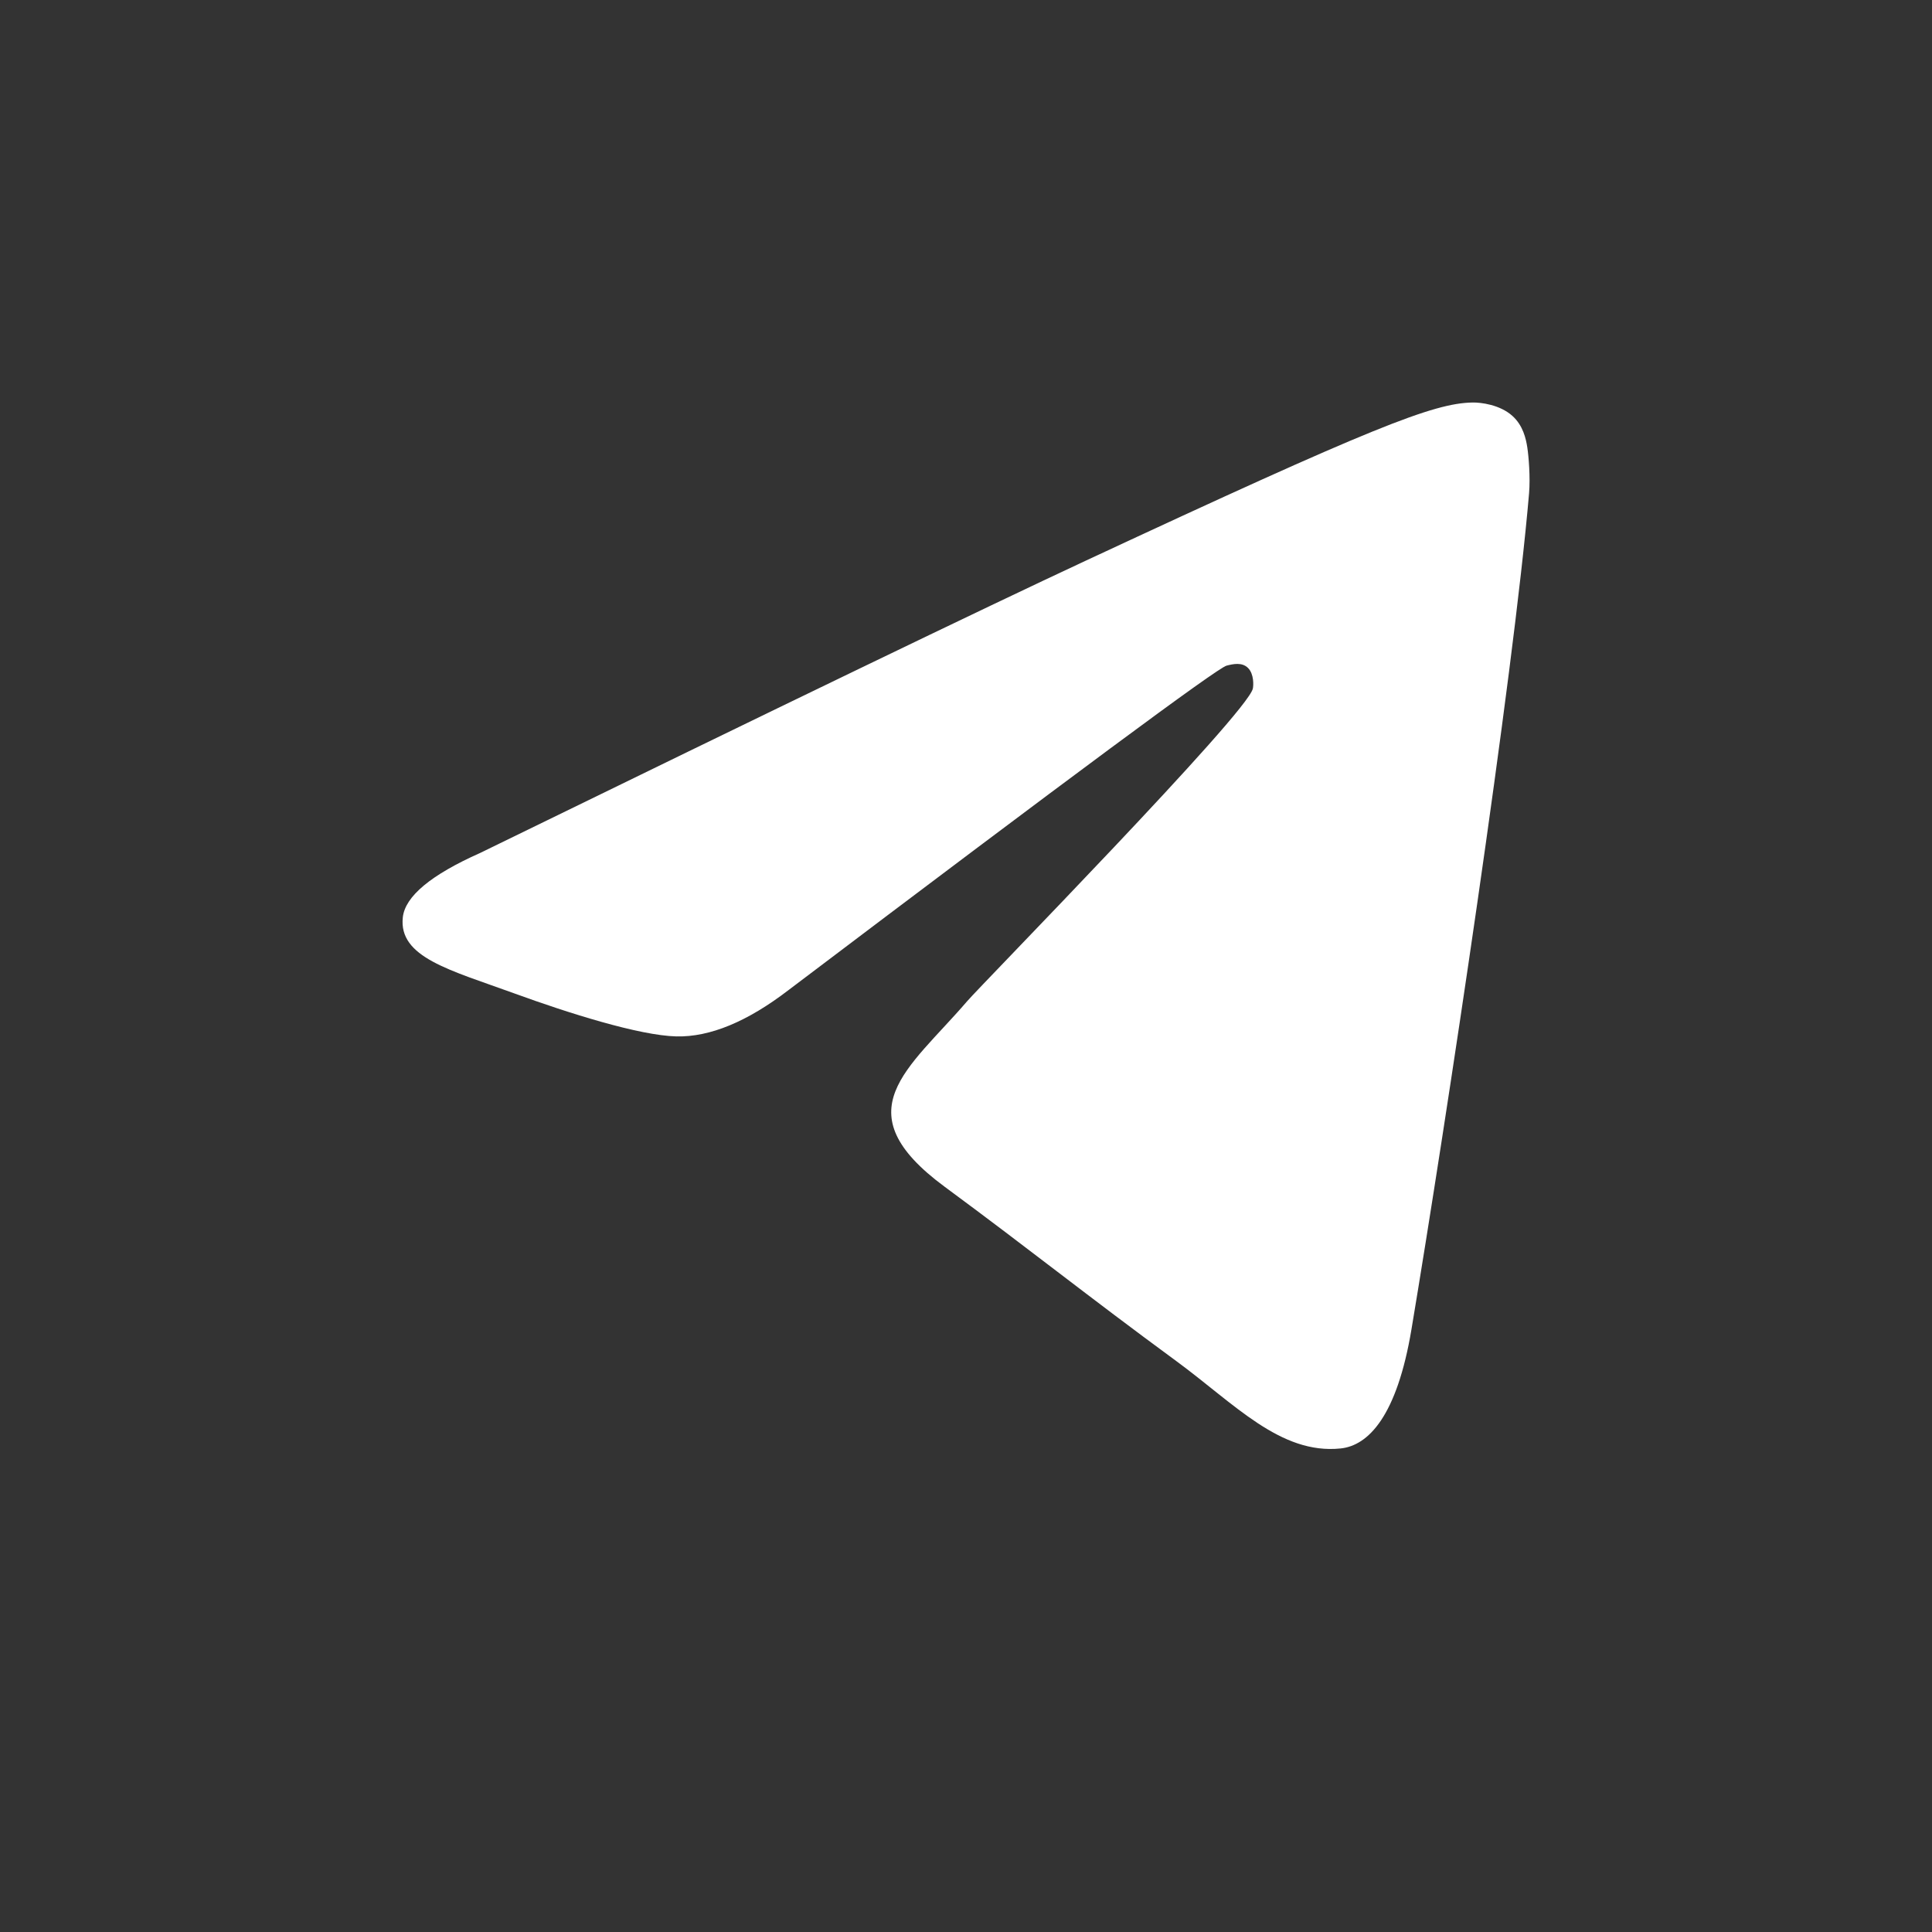 <svg width="50" height="50" viewBox="0 0 50 50" fill="none" xmlns="http://www.w3.org/2000/svg">
<rect x="0" y="0" width="50" height="50" fill="#333333" stroke="none"/>
<path d="M12.423 22.076C20.252 18.254 25.473 15.734 28.085 14.517C35.544 11.041 37.094 10.437 38.104 10.417C38.326 10.412 38.823 10.474 39.145 10.767C39.416 11.014 39.491 11.348 39.527 11.582C39.562 11.816 39.607 12.35 39.572 12.766C39.167 17.525 37.419 29.072 36.529 34.401C36.152 36.656 35.411 37.412 34.694 37.486C33.134 37.647 31.95 36.331 30.439 35.222C28.075 33.486 26.74 32.405 24.445 30.711C21.794 28.753 23.513 27.677 25.024 25.918C25.419 25.458 32.291 18.455 32.424 17.819C32.441 17.74 32.456 17.444 32.299 17.287C32.142 17.131 31.91 17.184 31.743 17.227C31.506 17.287 27.73 20.084 20.415 25.617C19.343 26.441 18.372 26.843 17.502 26.822C16.543 26.799 14.699 26.215 13.327 25.715C11.645 25.103 10.309 24.779 10.425 23.738C10.486 23.197 11.152 22.642 12.423 22.076Z" fill="white"/>
</svg>
